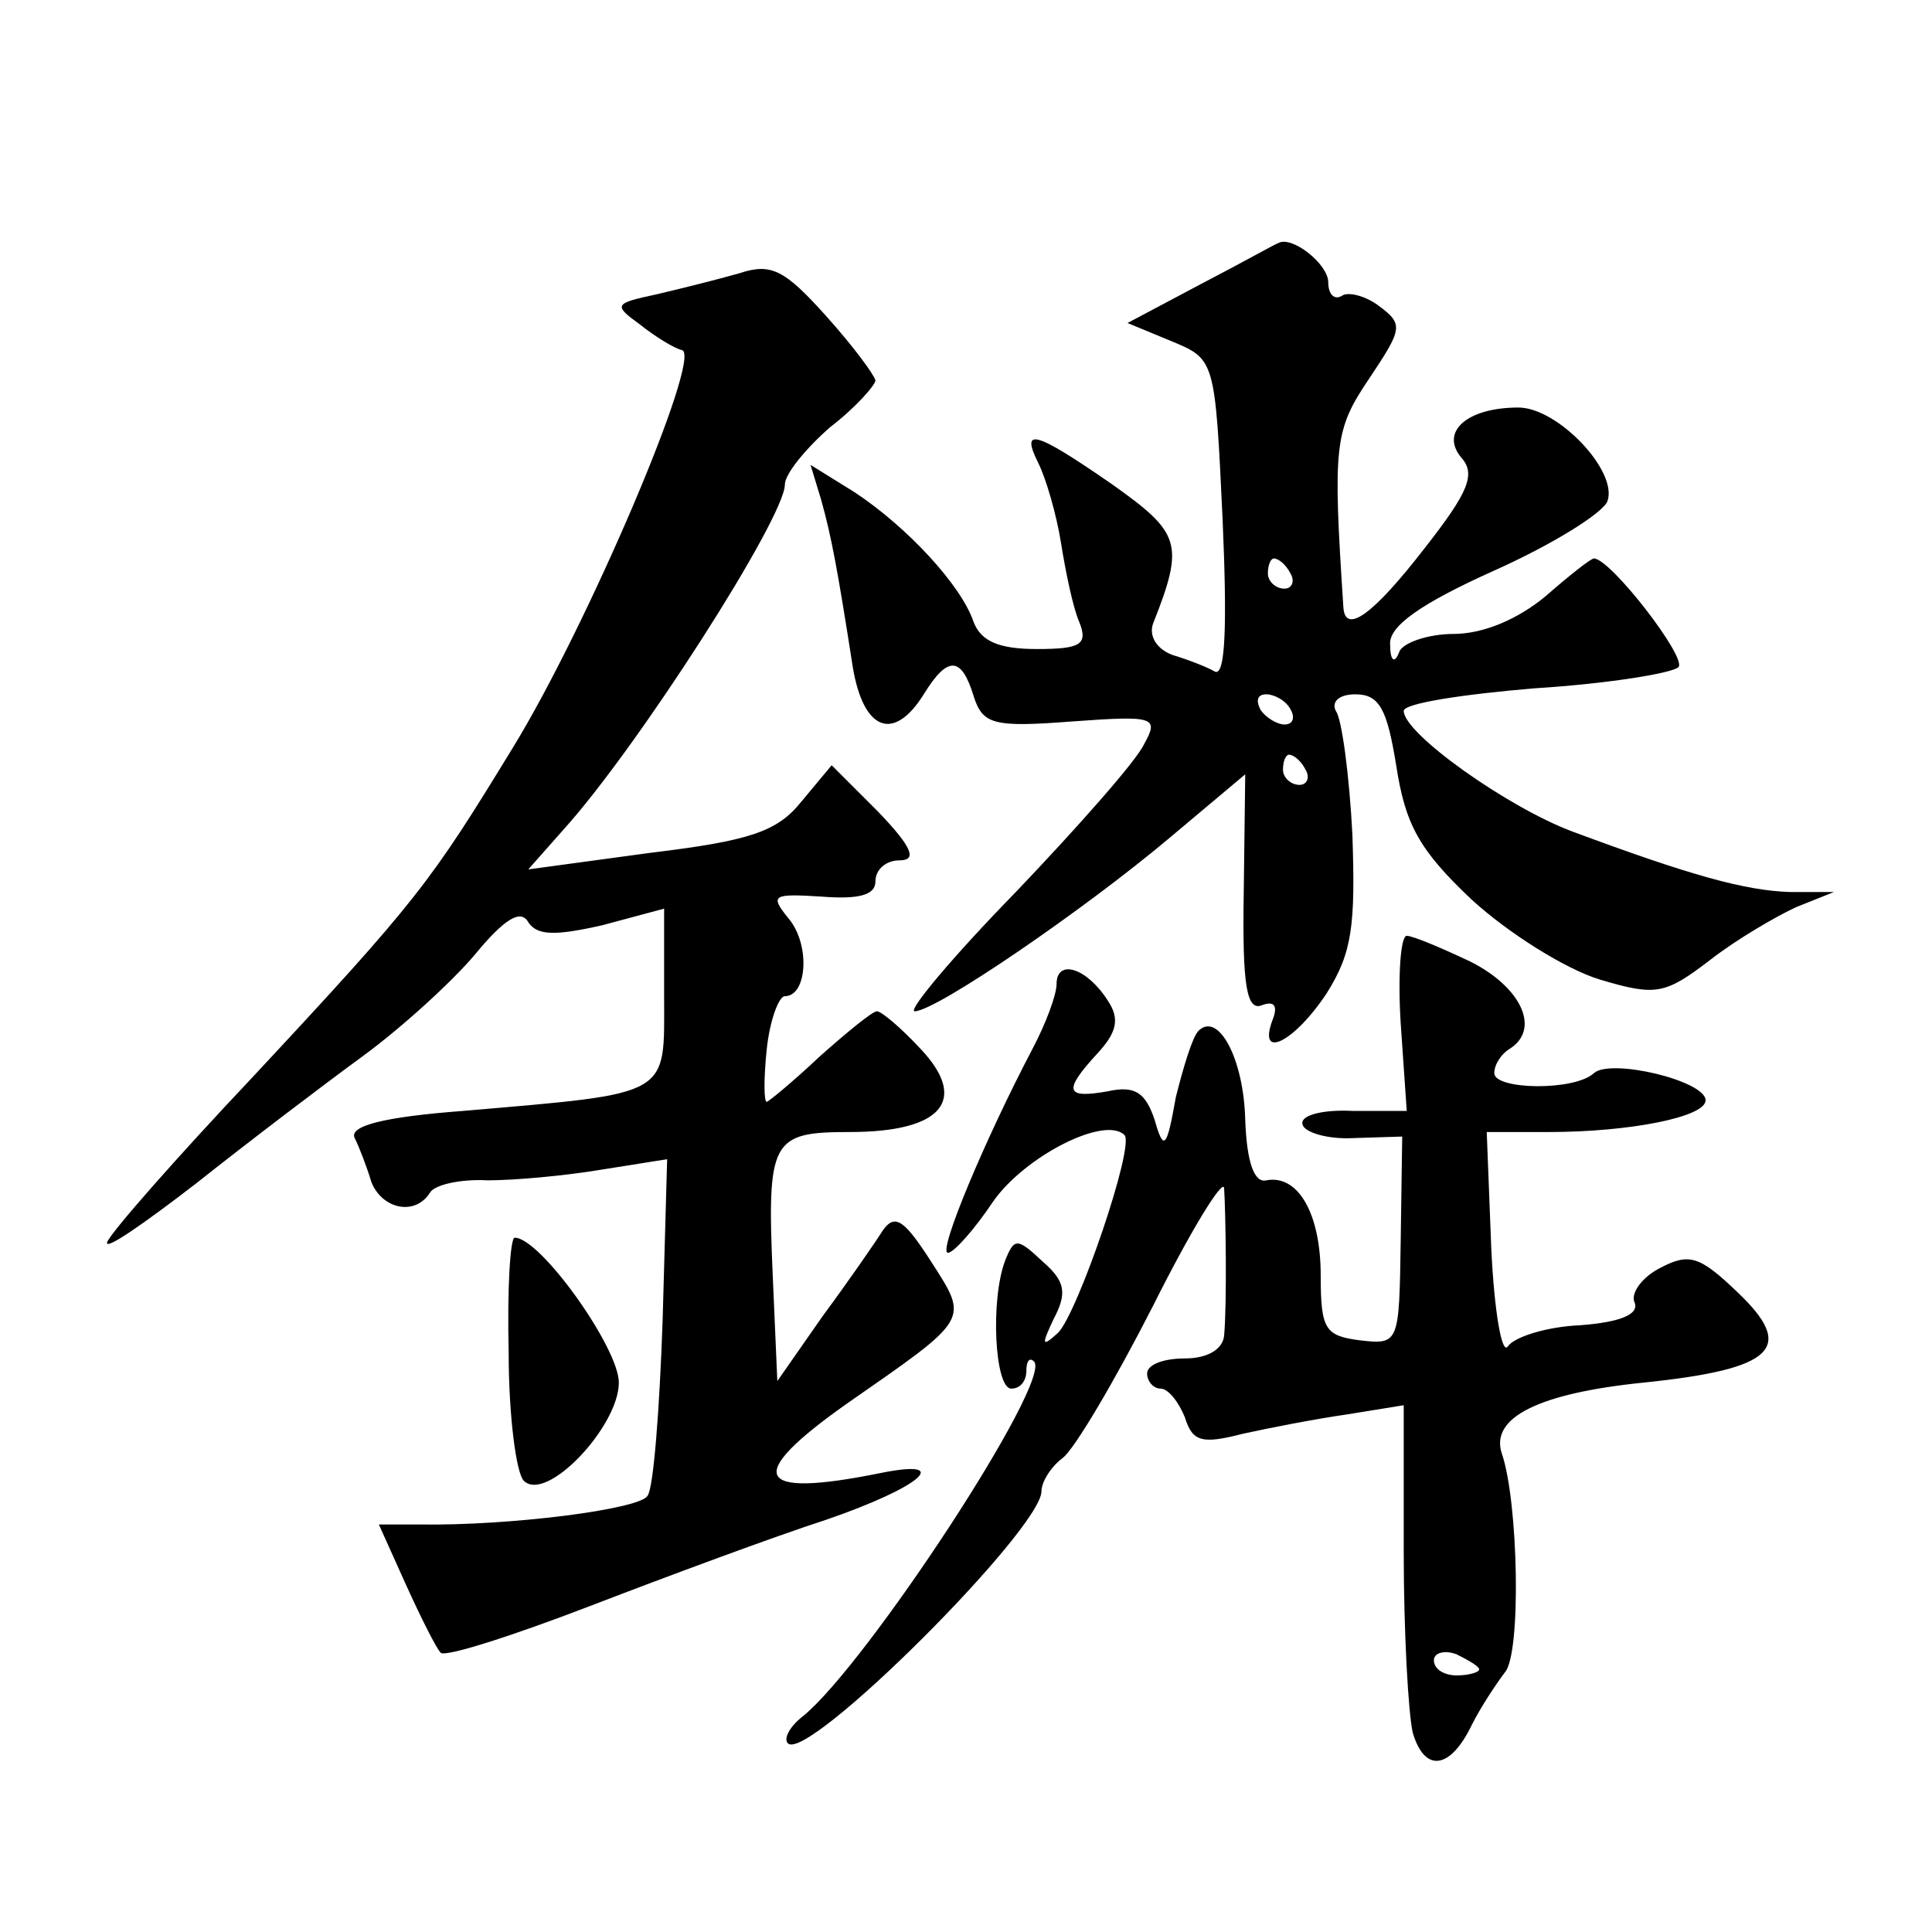 <?xml version="1.0" standalone="no"?>
<!DOCTYPE svg PUBLIC "-//W3C//DTD SVG 20010904//EN"
 "http://www.w3.org/TR/2001/REC-SVG-20010904/DTD/svg10.dtd">
<svg version="1.0" xmlns="http://www.w3.org/2000/svg"
 width="128pt" height="128pt" viewBox="0 0 128 128"
 preserveAspectRatio="xMidYMid meet">
<g transform="translate(0,128) scale(0.1,-0.1)"
fill="#0" stroke="none">
<path d="M796 1092 l-49 -26 29 -12 c29 -12 29 -12 34 -118 3 -69 2 -104 -5 -101
-5 3 -18 8 -28 11 -11 4 -16 13 -13 21 21 53 18 60 -27 92 -52 36 -61 38 -49 14
5 -10 12 -34 15 -53 3 -19 8 -43 12 -52 6 -15 1 -18 -28 -18 -25 0 -37 5 -42 18
-8 24 -44 63 -79 86 l-29 18 7 -23 c7 -25 11 -47 21 -111 7 -42 27 -50 47 -18 16
26 25 25 33 -1 6 -19 13 -21 65 -17 55 4 58 3 48 -15 -5 -11 -44 -55 -85 -98 -42
-43 -72 -79 -67 -79 14 0 112 67 169 115 l50 42 -1 -79 c-1 -61 2 -78 12 -74 8
3 11 0 7 -10 -10 -27 15 -14 36 18 17 27 19 45 17 105 -2 39 -7 77 -11 82 -3 6
2 11 13 11 16 0 21 -10 27 -47 6 -39 15 -56 50 -89 24 -22 62 -46 85 -53 37 -11
43 -10 73 13 18 14 44 29 57 35 l25 10 -29 0 c-30 1 -66 11 -144 40 -43 16 -112
65 -112 80 0 5 39 11 87 15 48 3 91 10 95 14 6 6 -45 72 -56 72 -2 0 -16 -11 -32
-25 -18 -15 -41 -25 -61 -25 -17 0 -34 -6 -36 -12 -3 -8 -6 -6 -6 5 -1 12 20 27
69 49 38 17 72 38 75 46 7 20 -33 62 -59 62 -34 0 -52 -16 -38 -33 10 -11 5 -23
-24 -60 -34 -44 -53 -58 -54 -39 -7 107 -6 117 17 151 22 33 23 36 7 48 -9 7 -21
10 -25 7 -5 -3 -9 1 -9 9 0 12 -24 31 -33 26 -1 0 -24 -13 -51 -27z m59 -192 c3
-5 1 -10 -4 -10 -6 0 -11 5 -11 10 0 6 2 10 4 10 3 0 8 -4 11 -10z m0 -90 c3 -5
2 -10 -4 -10 -5 0 -13 5 -16 10 -3 6 -2 10 4 10 5 0 13 -4 16 -10z m10 -40 c3 -5
1 -10 -4 -10 -6 0 -11 5 -11 10 0 6 2 10 4 10 3 0 8 -4 11 -10z M490 1099 c-14
-4 -38 -10 -55 -14 -28 -6 -29 -7 -11 -20 10 -8 23 -16 28 -17 13 -5 -63 -183 -112
-263 -55 -90 -63 -101 -173 -219 -51 -54 -94 -103 -96 -109 -2 -6 24 12 59 39 34
27 84 65 110 84 26 19 60 50 75 68 19 23 30 30 35 21 6 -9 18 -9 49 -2 l41 11 0
-58 c0 -67 6 -64 -133 -76 -53 -4 -76 -10 -72 -18 3 -6 8 -19 11 -29 7 -18 29 -23
39 -7 3 5 20 9 38 8 18 0 51 3 75 7 l44 7 -3 -107 c-2 -58 -6 -111 -10 -116 -5
-9 -92 -20 -151 -19 l-27 0 18 -40 c10 -22 20 -42 23 -45 3 -3 47 11 99 31 52 20
122 46 156 57 64 22 85 41 36 31 -84 -17 -90 -2 -22 46 82 57 81 55 56 94 -18 28
-24 32 -32 21 -5 -8 -23 -34 -40 -57 l-30 -43 -3 69 c-4 91 -1 96 51 96 61 0 79
21 47 55 -13 14 -26 25 -29 25 -3 0 -20 -14 -38 -30 -18 -17 -34 -30 -35 -30 -2
0 -2 16 0 35 2 19 8 35 12 35 15 0 17 35 2 52 -12 15 -10 16 22 14 25 -2 36 1 36
10 0 8 7 14 16 14 12 0 8 9 -14 32 l-31 31 -20 -24 c-16 -20 -34 -26 -100 -34 l-81
-11 23 26 c49 54 147 207 147 229 0 7 14 24 30 38 17 13 30 28 30 31 -1 4 -15 23
-33 43 -27 30 -36 35 -57 28z M928 602 l4 -58 -36 0 c-20 1 -35 -3 -33 -9 1 -5
16 -10 34 -9 l32 1 -1 -69 c-1 -68 -1 -69 -27 -66 -23 3 -26 7 -26 43 0 41 -15
67 -36 63 -8 -2 -13 12 -14 40 -1 41 -18 72 -31 59 -4 -4 -10 -24 -15 -44 -6 -34
-8 -36 -14 -15 -6 18 -13 23 -31 19 -28 -5 -30 0 -7 25 13 14 15 23 7 35 -14 22
-34 28 -34 11 0 -7 -7 -26 -16 -43 -31 -59 -63 -135 -56 -135 4 0 18 16 30 34 21
30 74 57 87 44 7 -7 -31 -118 -44 -131 -11 -10 -11 -8 -3 9 9 17 8 25 -7 38 -17
16 -19 16 -25 1 -10 -26 -7 -85 4 -85 6 0 10 5 10 12 0 6 2 9 5 6 13 -12 -111 -201
-153 -235 -9 -7 -13 -15 -10 -18 13 -13 168 142 168 167 0 6 6 16 14 22 8 6 35
52 60 101 25 50 46 84 47 78 1 -15 2 -76 0 -98 -1 -9 -11 -15 -26 -15 -14 0 -25
-4 -25 -10 0 -5 4 -10 9 -10 5 0 12 -9 16 -19 5 -16 11 -18 38 -11 18 4 49 10 70
13 l37 6 0 -97 c0 -53 3 -107 6 -120 8 -27 25 -24 39 5 6 12 16 27 22 35 11 12
9 113 -2 145 -8 24 25 40 94 47 87 9 101 23 62 60 -25 24 -32 26 -51 16 -12 -6
-20 -17 -17 -23 3 -8 -10 -13 -36 -15 -23 -1 -44 -8 -48 -14 -4 -6 -9 23 -11 65
l-3 77 41 0 c54 0 104 10 104 21 0 13 -63 28 -74 18 -13 -12 -66 -11 -66 0 0 6
5 13 10 16 21 13 8 41 -26 58 -19 9 -38 17 -42 17 -4 0 -6 -26 -4 -58z m52 -428
c0 -2 -7 -4 -15 -4 -8 0 -15 4 -15 10 0 5 7 7 15 4 8 -4 15 -8 15 -10z M337 384
c0 -42 5 -80 10 -85 15 -15 63 36 63 65 0 23 -52 96 -69 96 -3 0 -5 -34 -4 -76z"/>
</g>
</svg>
